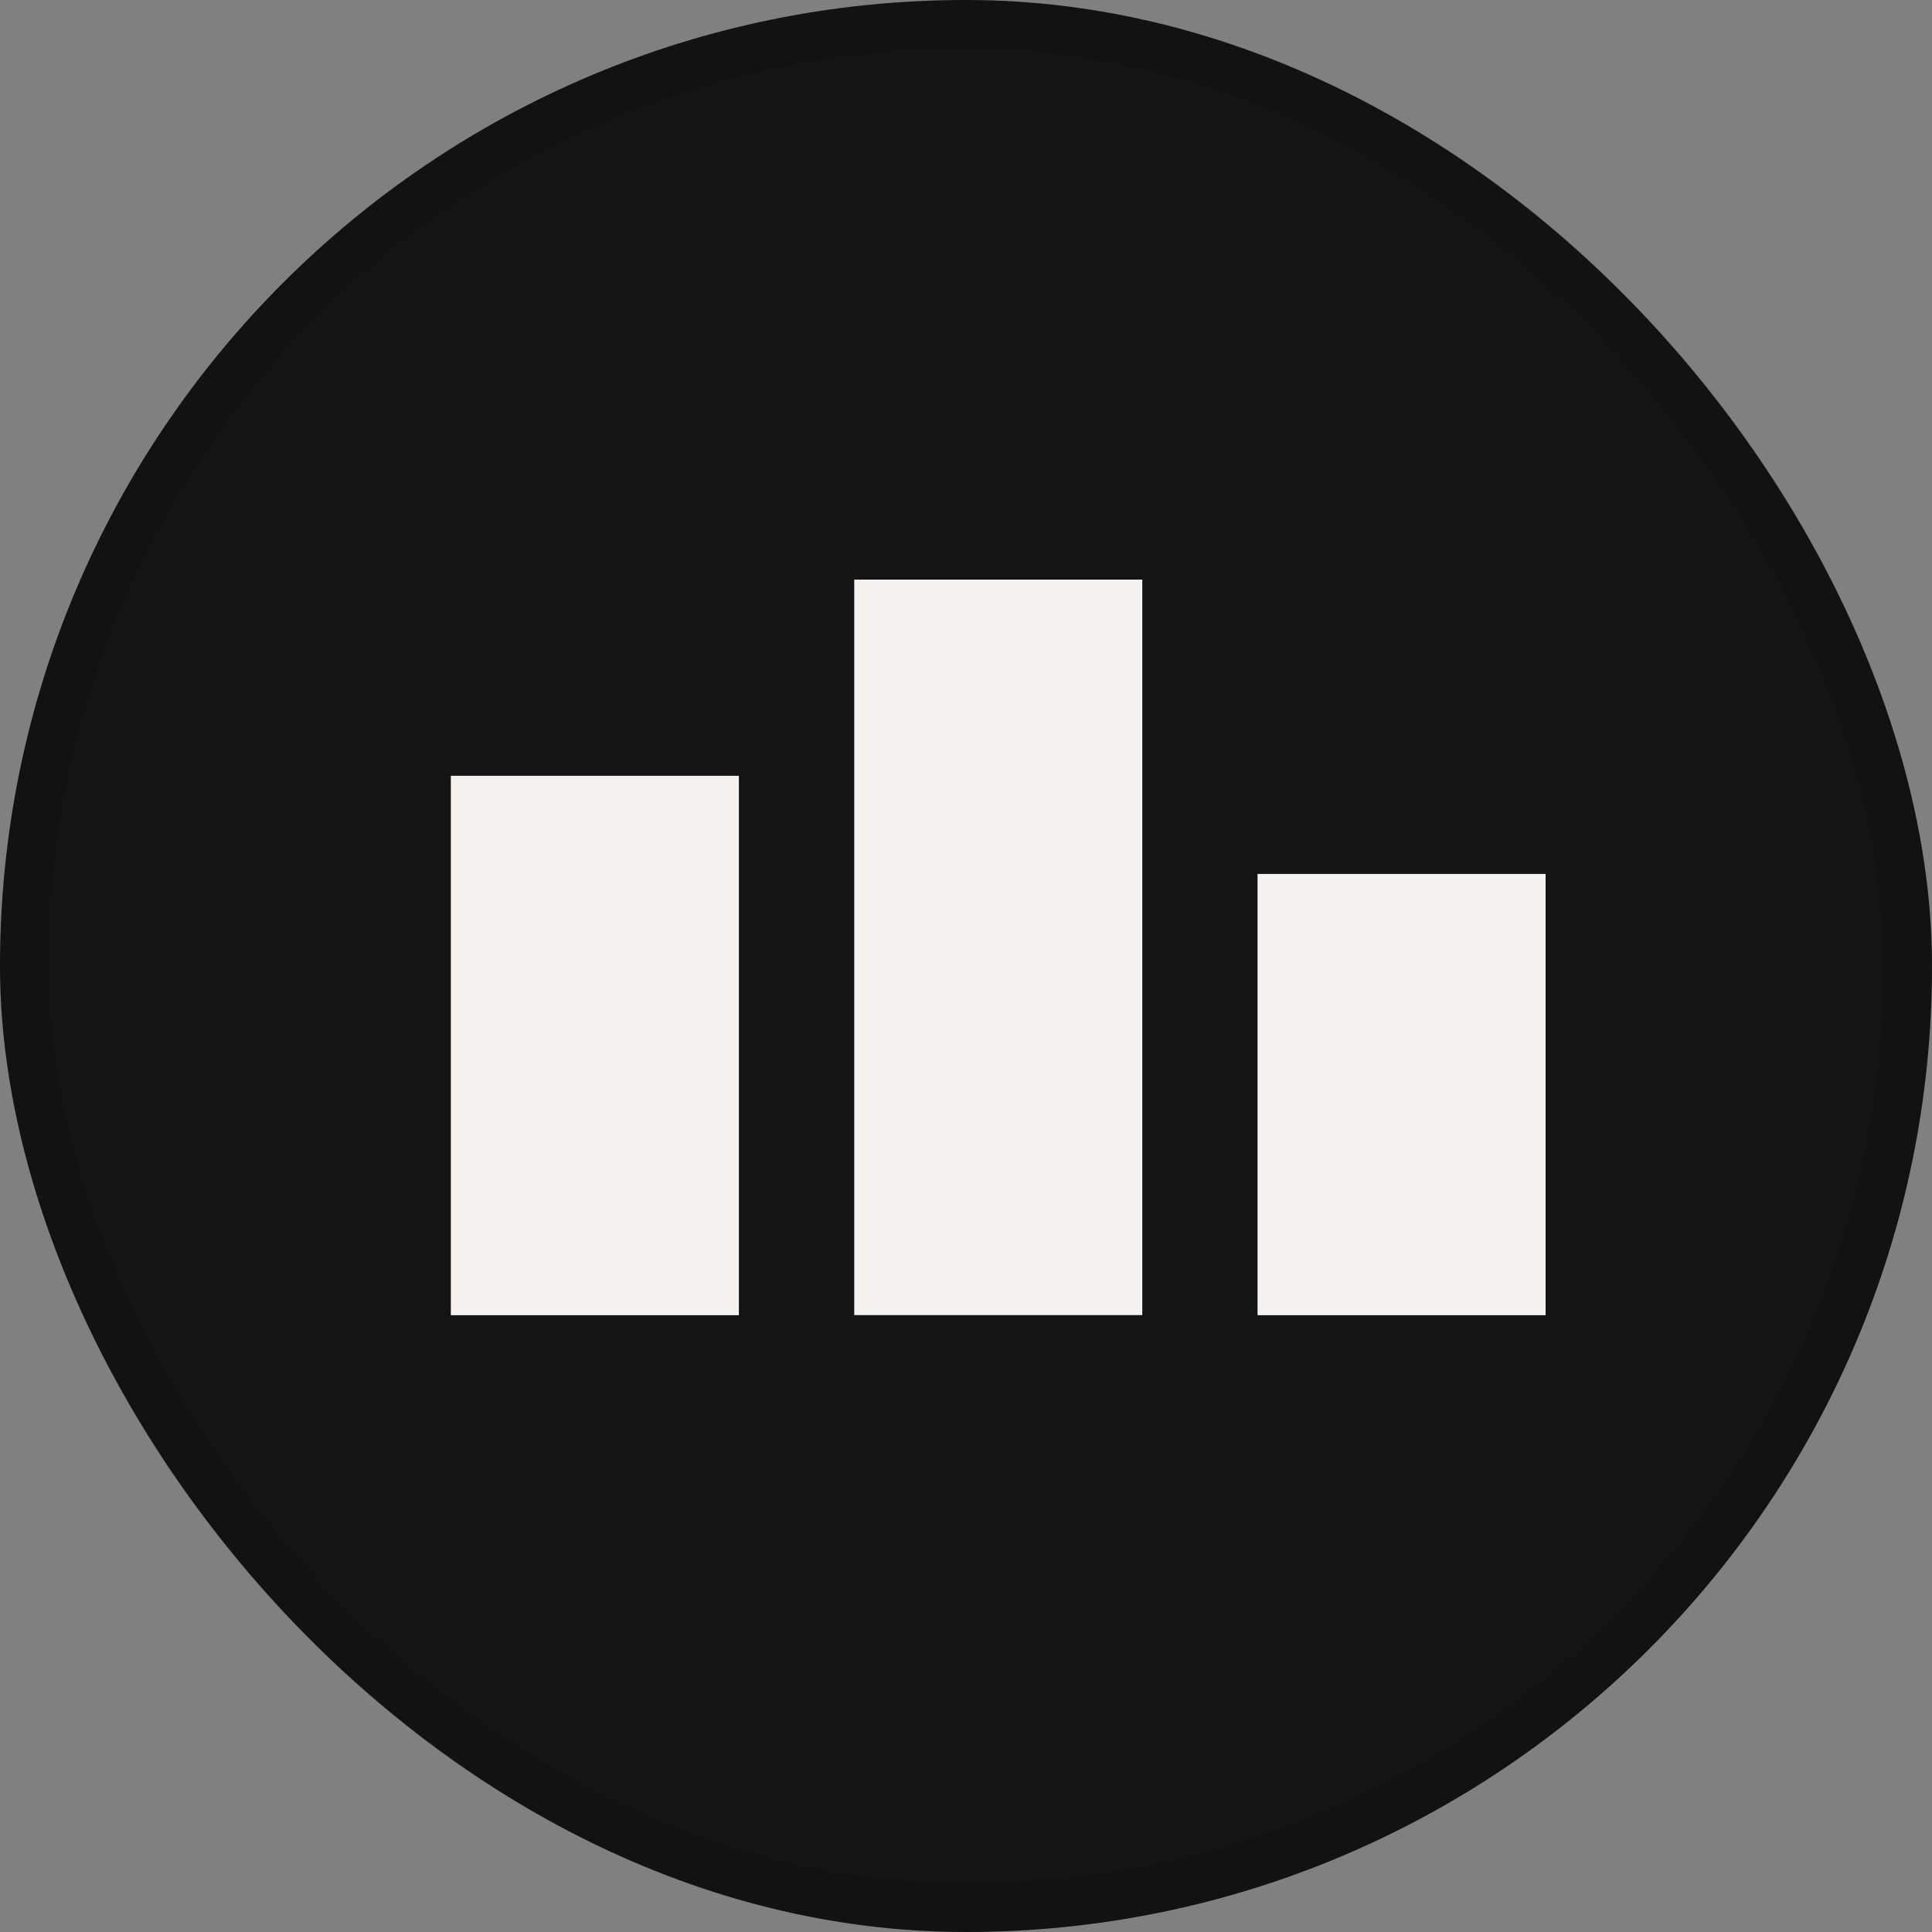<svg width="20" height="20" viewBox="0 0 20 20" fill="none" xmlns="http://www.w3.org/2000/svg">
<rect x="0" y="0" width="20" height="20" fill="#808080" stroke="none"/>
<rect width="20" height="20" rx="10" fill="#141414"/>
<rect x="0.25" y="0.25" width="19.5" height="19.5" rx="9.75" stroke="#060606" stroke-opacity="0.12" stroke-width="0.5"/>
<path fill-rule="evenodd" clip-rule="evenodd" d="M8.843 6H11.825V13.614H8.843V6ZM4.667 8.031H7.649V13.615H4.667V8.031ZM16 9.047H13.018V13.615H16V9.047Z" fill="#F3F2F0"/>
</svg>
